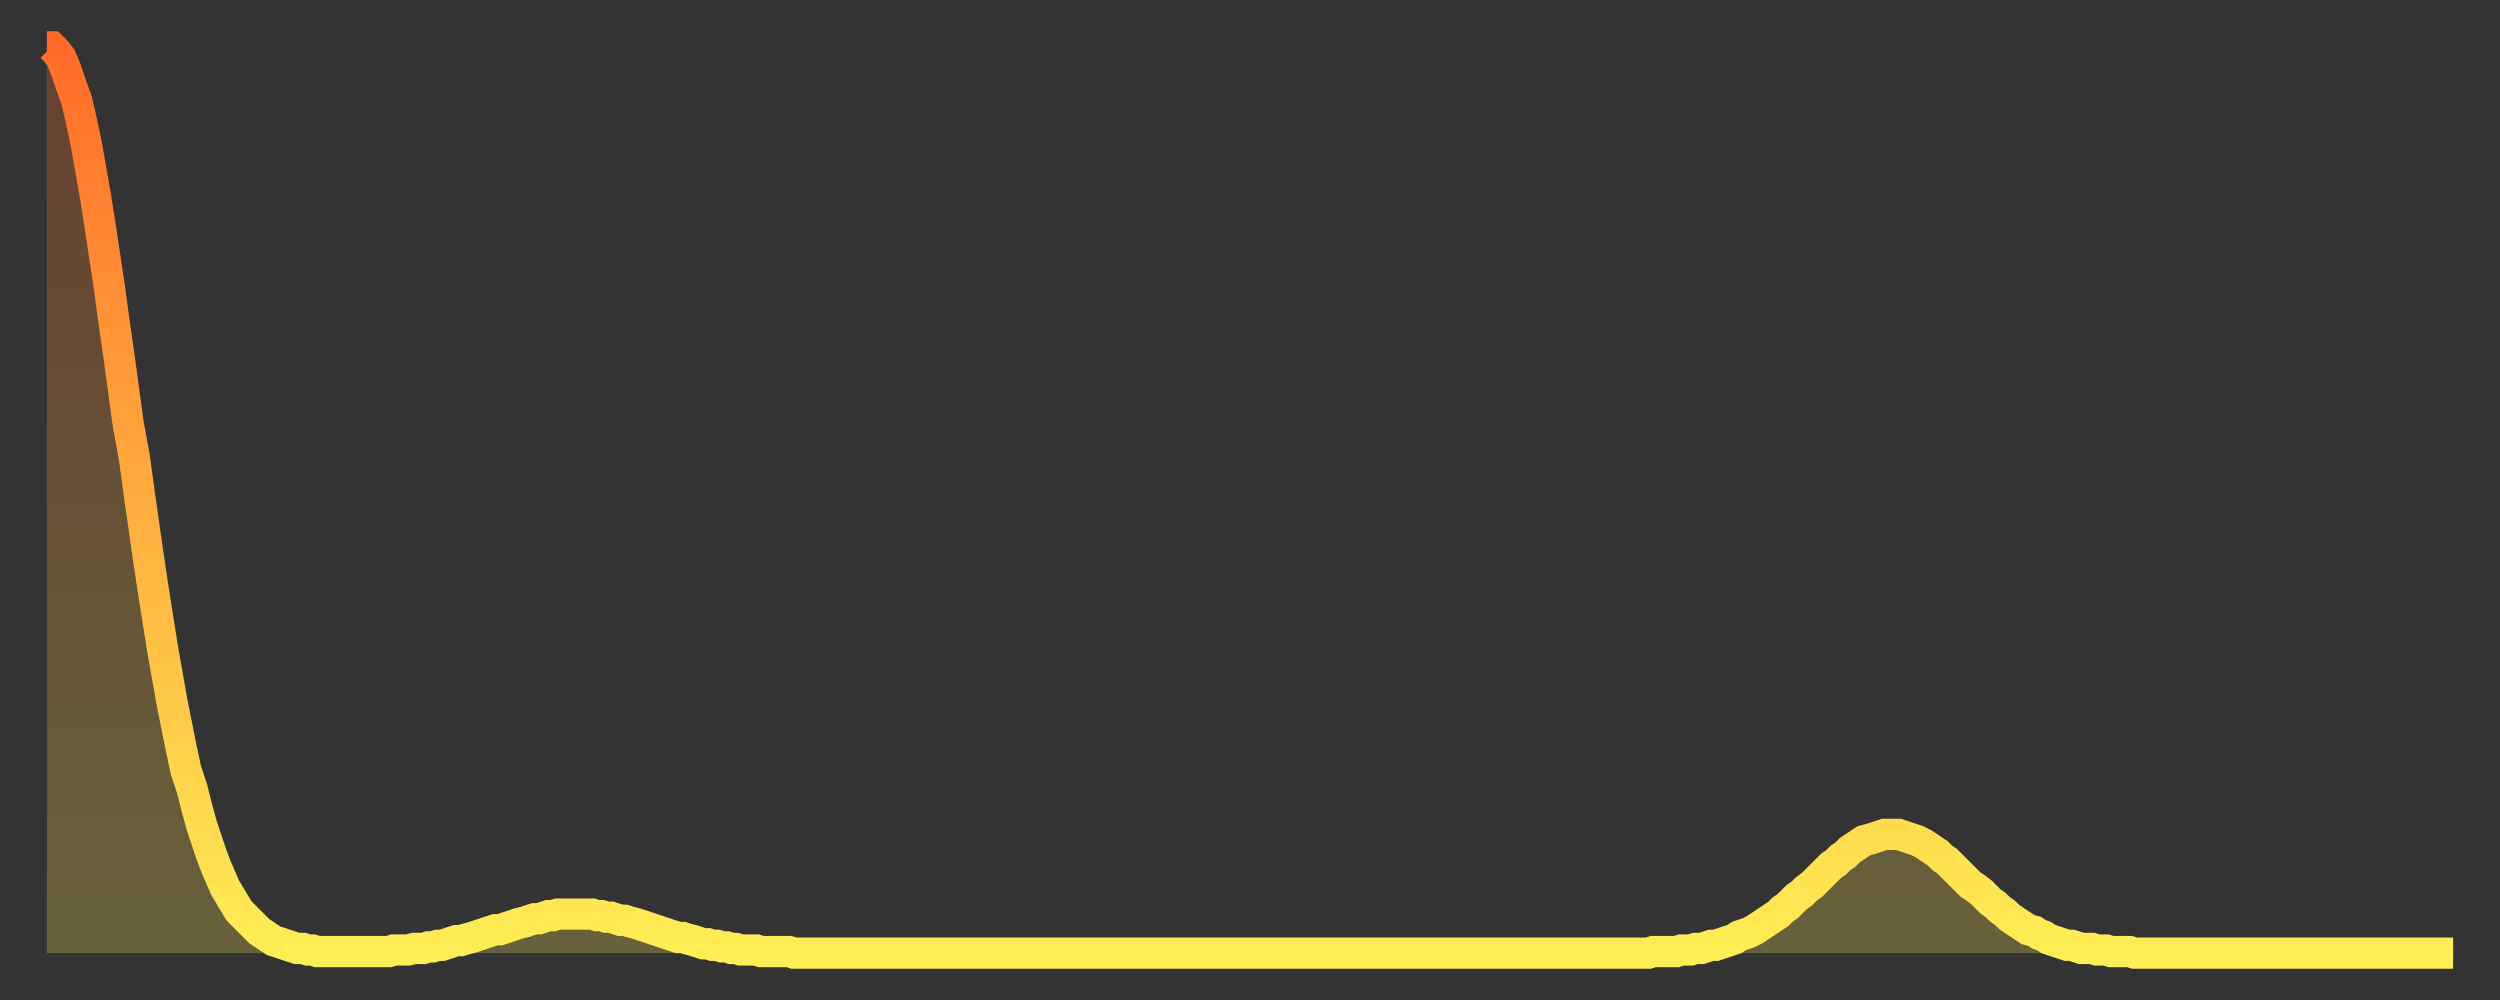 <?xml version="1.0" encoding="utf-8" ?>
<svg baseProfile="full" height="64" version="1.1" width="160" xmlns="http://www.w3.org/2000/svg" xmlns:ev="http://www.w3.org/2001/xml-events" xmlns:xlink="http://www.w3.org/1999/xlink"><rect width="100%" height="100%" fill="#333333" stroke="none"/><defs><linearGradient id="id344882" x1="0" x2="0" y1="0" y2="1"><stop offset="0%" stop-color="#ff6b29" /><stop offset="50%" stop-color="#ffad3f" /><stop offset="100%" stop-color="#ffee55" /></linearGradient></defs><g transform="translate(3,3)"><g><path d="M 0.0 0.0 L 0.3 0.0 0.6 0.3 0.9 0.7 1.2 1.4 1.5 2.3 1.9 3.4 2.2 4.7 2.5 6.1 2.8 7.8 3.1 9.5 3.4 11.4 3.7 13.4 4.0 15.4 4.3 17.6 4.6 19.7 4.9 21.9 5.2 24.1 5.6 26.3 5.9 28.5 6.2 30.6 6.5 32.7 6.8 34.7 7.1 36.6 7.4 38.5 7.7 40.2 8.0 41.9 8.3 43.4 8.6 44.9 8.9 46.3 9.3 47.5 9.6 48.7 9.9 49.8 10.2 50.7 10.5 51.6 10.8 52.4 11.1 53.1 11.4 53.8 11.7 54.3 12.0 54.8 12.3 55.3 12.7 55.7 13.0 56.0 13.3 56.3 13.6 56.6 13.9 56.8 14.2 57.0 14.5 57.2 14.8 57.3 15.1 57.4 15.4 57.5 15.7 57.6 16.0 57.7 16.4 57.7 16.7 57.8 17.0 57.8 17.3 57.9 17.6 57.9 17.9 57.9 18.2 57.9 18.5 57.9 18.8 57.9 19.1 57.9 19.4 57.9 19.8 57.9 20.1 57.9 20.4 57.9 20.7 57.9 21.0 57.9 21.3 57.9 21.6 57.9 21.9 57.9 22.2 57.8 22.5 57.8 22.8 57.8 23.1 57.8 23.5 57.7 23.8 57.7 24.1 57.7 24.4 57.6 24.7 57.6 25.0 57.5 25.3 57.5 25.6 57.4 25.9 57.3 26.2 57.2 26.5 57.2 26.8 57.1 27.2 57.0 27.5 56.9 27.8 56.8 28.1 56.7 28.4 56.6 28.7 56.5 29.0 56.5 29.3 56.4 29.6 56.3 29.9 56.2 30.2 56.1 30.6 56.0 30.9 55.9 31.2 55.8 31.5 55.8 31.8 55.7 32.1 55.6 32.4 55.6 32.7 55.5 33.0 55.5 33.3 55.5 33.6 55.5 33.9 55.5 34.3 55.5 34.6 55.5 34.9 55.5 35.2 55.6 35.5 55.6 35.8 55.7 36.1 55.7 36.4 55.8 36.7 55.9 37.0 55.9 37.3 56.0 37.7 56.1 38.0 56.2 38.3 56.3 38.6 56.4 38.9 56.5 39.2 56.6 39.5 56.7 39.8 56.8 40.1 56.9 40.4 57.0 40.7 57.0 41.0 57.1 41.4 57.2 41.7 57.3 42.0 57.4 42.3 57.4 42.6 57.5 42.9 57.5 43.2 57.6 43.5 57.6 43.8 57.7 44.1 57.7 44.4 57.8 44.7 57.8 45.1 57.8 45.4 57.8 45.7 57.9 46.0 57.9 46.3 57.9 46.6 57.9 46.9 57.9 47.2 57.9 47.5 57.9 47.8 58.0 48.1 58.0 48.5 58.0 48.8 58.0 49.1 58.0 49.4 58.0 49.7 58.0 50.0 58.0 50.3 58.0 50.6 58.0 50.9 58.0 51.2 58.0 51.5 58.0 51.8 58.0 52.2 58.0 52.5 58.0 52.8 58.0 53.1 58.0 53.4 58.0 53.7 58.0 54.0 58.0 54.3 58.0 54.6 58.0 54.9 58.0 55.2 58.0 55.6 58.0 55.9 58.0 56.2 58.0 56.5 58.0 56.8 58.0 57.1 58.0 57.4 58.0 57.7 58.0 58.0 58.0 58.3 58.0 58.6 58.0 58.9 58.0 59.3 58.0 59.6 58.0 59.9 58.0 60.2 58.0 60.5 58.0 60.8 58.0 61.1 58.0 61.4 58.0 61.7 58.0 62.0 58.0 62.3 58.0 62.6 58.0 63.0 58.0 63.3 58.0 63.6 58.0 63.9 58.0 64.2 58.0 64.5 58.0 64.8 58.0 65.1 58.0 65.4 58.0 65.7 58.0 66.0 58.0 66.4 58.0 66.7 58.0 67.0 58.0 67.3 58.0 67.6 58.0 67.9 58.0 68.2 58.0 68.5 58.0 68.8 58.0 69.1 58.0 69.4 58.0 69.7 58.0 70.1 58.0 70.4 58.0 70.7 58.0 71.0 58.0 71.3 58.0 71.6 58.0 71.9 58.0 72.2 58.0 72.5 58.0 72.8 58.0 73.1 58.0 73.5 58.0 73.8 58.0 74.1 58.0 74.4 58.0 74.7 58.0 75.0 58.0 75.3 58.0 75.6 58.0 75.9 58.0 76.2 58.0 76.5 58.0 76.8 58.0 77.2 58.0 77.5 58.0 77.8 58.0 78.1 58.0 78.4 58.0 78.7 58.0 79.0 58.0 79.3 58.0 79.6 58.0 79.9 58.0 80.2 58.0 80.5 58.0 80.9 58.0 81.2 58.0 81.5 58.0 81.8 58.0 82.1 58.0 82.4 58.0 82.7 58.0 83.0 58.0 83.3 58.0 83.6 58.0 83.9 58.0 84.3 58.0 84.6 58.0 84.9 58.0 85.2 58.0 85.5 58.0 85.8 58.0 86.1 58.0 86.4 58.0 86.7 58.0 87.0 58.0 87.3 58.0 87.6 58.0 88.0 58.0 88.3 58.0 88.6 58.0 88.9 58.0 89.2 58.0 89.5 58.0 89.8 58.0 90.1 58.0 90.4 58.0 90.7 58.0 91.0 58.0 91.4 58.0 91.7 58.0 92.0 58.0 92.3 58.0 92.6 58.0 92.9 58.0 93.2 58.0 93.5 58.0 93.8 58.0 94.1 58.0 94.4 58.0 94.7 58.0 95.1 58.0 95.4 58.0 95.7 58.0 96.0 58.0 96.3 58.0 96.6 58.0 96.9 58.0 97.2 58.0 97.5 58.0 97.8 58.0 98.1 58.0 98.4 58.0 98.8 58.0 99.1 58.0 99.4 58.0 99.7 58.0 100.0 58.0 100.3 58.0 100.6 58.0 100.9 58.0 101.2 58.0 101.5 58.0 101.8 58.0 102.2 58.0 102.5 58.0 102.8 57.9 103.1 57.9 103.4 57.9 103.7 57.9 104.0 57.9 104.3 57.9 104.6 57.8 104.9 57.8 105.2 57.8 105.5 57.7 105.9 57.7 106.2 57.6 106.5 57.5 106.8 57.5 107.1 57.4 107.4 57.3 107.7 57.2 108.0 57.1 108.3 56.9 108.6 56.8 108.9 56.7 109.3 56.5 109.6 56.3 109.9 56.1 110.2 55.9 110.5 55.7 110.8 55.5 111.1 55.2 111.4 55.0 111.7 54.7 112.0 54.4 112.3 54.2 112.6 53.9 113.0 53.6 113.3 53.3 113.6 53.0 113.9 52.7 114.2 52.4 114.5 52.2 114.8 51.9 115.1 51.7 115.4 51.4 115.7 51.2 116.0 51.0 116.3 50.8 116.7 50.7 117.0 50.6 117.3 50.5 117.6 50.4 117.9 50.4 118.2 50.4 118.5 50.4 118.8 50.5 119.1 50.6 119.4 50.7 119.7 50.8 120.1 51.0 120.4 51.2 120.7 51.4 121.0 51.6 121.3 51.9 121.6 52.1 121.9 52.4 122.2 52.7 122.5 53.0 122.8 53.3 123.1 53.6 123.4 53.8 123.8 54.1 124.1 54.4 124.4 54.7 124.7 54.9 125.0 55.2 125.3 55.4 125.6 55.7 125.9 55.9 126.2 56.1 126.5 56.3 126.8 56.5 127.2 56.6 127.5 56.8 127.8 56.9 128.1 57.1 128.4 57.2 128.7 57.3 129.0 57.4 129.3 57.5 129.6 57.5 129.9 57.6 130.2 57.7 130.5 57.7 130.9 57.7 131.2 57.8 131.5 57.8 131.8 57.8 132.1 57.9 132.4 57.9 132.7 57.9 133.0 57.9 133.3 57.9 133.6 58.0 133.9 58.0 134.2 58.0 134.6 58.0 134.9 58.0 135.2 58.0 135.5 58.0 135.8 58.0 136.1 58.0 136.4 58.0 136.7 58.0 137.0 58.0 137.3 58.0 137.6 58.0 138.0 58.0 138.3 58.0 138.6 58.0 138.9 58.0 139.2 58.0 139.5 58.0 139.8 58.0 140.1 58.0 140.4 58.0 140.7 58.0 141.0 58.0 141.3 58.0 141.7 58.0 142.0 58.0 142.3 58.0 142.6 58.0 142.9 58.0 143.2 58.0 143.5 58.0 143.8 58.0 144.1 58.0 144.4 58.0 144.7 58.0 145.1 58.0 145.4 58.0 145.7 58.0 146.0 58.0 146.3 58.0 146.6 58.0 146.9 58.0 147.2 58.0 147.5 58.0 147.8 58.0 148.1 58.0 148.4 58.0 148.8 58.0 149.1 58.0 149.4 58.0 149.7 58.0 150.0 58.0 150.3 58.0 150.6 58.0 150.9 58.0 151.2 58.0 151.5 58.0 151.8 58.0 152.1 58.0 152.5 58.0 152.8 58.0 153.1 58.0 153.4 58.0 153.7 58.0 154.0 58.0" fill="none" id="graph-curve" opacity="1" stroke="url(#id344882)" stroke-width="2" /><path d="M 0 58 L 0.0 0.0 0.3 0.0 0.6 0.3 0.9 0.7 1.2 1.4 1.5 2.3 1.9 3.4 2.2 4.7 2.5 6.1 2.8 7.8 3.1 9.5 3.4 11.4 3.7 13.4 4.0 15.4 4.3 17.6 4.6 19.7 4.9 21.9 5.2 24.1 5.6 26.3 5.9 28.5 6.2 30.6 6.5 32.7 6.8 34.7 7.1 36.6 7.4 38.5 7.7 40.2 8.0 41.9 8.3 43.4 8.6 44.9 8.9 46.3 9.3 47.5 9.6 48.7 9.9 49.8 10.2 50.7 10.5 51.6 10.8 52.4 11.1 53.1 11.4 53.8 11.7 54.3 12.0 54.8 12.3 55.3 12.7 55.7 13.0 56.0 13.3 56.3 13.6 56.6 13.9 56.8 14.2 57.0 14.5 57.2 14.8 57.3 15.1 57.4 15.4 57.5 15.7 57.6 16.0 57.7 16.4 57.7 16.7 57.8 17.0 57.8 17.3 57.9 17.6 57.9 17.9 57.9 18.2 57.9 18.5 57.9 18.8 57.9 19.1 57.9 19.4 57.9 19.8 57.9 20.1 57.9 20.4 57.9 20.7 57.9 21.0 57.9 21.3 57.9 21.6 57.9 21.9 57.9 22.2 57.8 22.5 57.8 22.8 57.8 23.1 57.8 23.5 57.7 23.8 57.7 24.1 57.7 24.4 57.6 24.7 57.6 25.0 57.5 25.3 57.5 25.6 57.4 25.9 57.3 26.2 57.2 26.5 57.2 26.8 57.1 27.2 57.0 27.5 56.9 27.8 56.8 28.1 56.7 28.4 56.6 28.7 56.5 29.0 56.5 29.3 56.4 29.6 56.3 29.9 56.2 30.2 56.1 30.6 56.0 30.9 55.9 31.2 55.8 31.5 55.8 31.8 55.7 32.1 55.6 32.4 55.6 32.7 55.5 33.0 55.5 33.3 55.5 33.6 55.5 33.9 55.5 34.3 55.5 34.6 55.5 34.9 55.5 35.2 55.6 35.5 55.6 35.8 55.7 36.1 55.7 36.4 55.8 36.7 55.9 37.0 55.9 37.3 56.0 37.7 56.1 38.0 56.2 38.3 56.3 38.6 56.4 38.9 56.5 39.2 56.6 39.5 56.7 39.8 56.8 40.1 56.9 40.4 57.0 40.7 57.0 41.0 57.1 41.4 57.2 41.7 57.3 42.0 57.4 42.3 57.4 42.6 57.5 42.9 57.5 43.2 57.6 43.5 57.6 43.8 57.7 44.1 57.7 44.4 57.8 44.7 57.8 45.1 57.8 45.4 57.8 45.7 57.9 46.0 57.9 46.3 57.9 46.6 57.9 46.9 57.9 47.2 57.9 47.5 57.9 47.8 58.0 48.1 58.0 48.5 58.0 48.8 58.0 49.1 58.0 49.4 58.0 49.7 58.0 50.0 58.0 50.3 58.0 50.6 58.0 50.9 58.0 51.2 58.0 51.5 58.0 51.8 58.0 52.2 58.0 52.5 58.0 52.8 58.0 53.1 58.0 53.4 58.0 53.7 58.0 54.0 58.0 54.3 58.0 54.6 58.0 54.9 58.0 55.2 58.0 55.6 58.0 55.9 58.0 56.2 58.0 56.5 58.0 56.8 58.0 57.1 58.0 57.4 58.0 57.7 58.0 58.0 58.0 58.3 58.0 58.6 58.0 58.9 58.0 59.3 58.0 59.6 58.0 59.9 58.0 60.2 58.0 60.5 58.0 60.8 58.0 61.1 58.0 61.4 58.0 61.7 58.0 62.0 58.0 62.3 58.0 62.6 58.0 63.0 58.0 63.3 58.0 63.6 58.0 63.9 58.0 64.2 58.0 64.5 58.0 64.8 58.0 65.1 58.0 65.4 58.0 65.7 58.0 66.0 58.0 66.4 58.0 66.7 58.0 67.0 58.0 67.3 58.0 67.6 58.0 67.9 58.0 68.2 58.0 68.5 58.0 68.8 58.0 69.1 58.0 69.4 58.0 69.7 58.0 70.1 58.0 70.4 58.0 70.7 58.0 71.0 58.0 71.3 58.0 71.6 58.0 71.9 58.0 72.2 58.0 72.5 58.0 72.8 58.0 73.1 58.0 73.5 58.0 73.8 58.0 74.1 58.0 74.4 58.0 74.7 58.0 75.0 58.0 75.3 58.0 75.6 58.0 75.9 58.0 76.2 58.0 76.5 58.0 76.8 58.0 77.2 58.0 77.5 58.0 77.8 58.0 78.1 58.0 78.4 58.0 78.7 58.0 79.0 58.0 79.3 58.0 79.6 58.0 79.9 58.0 80.2 58.0 80.5 58.0 80.9 58.0 81.2 58.0 81.5 58.0 81.8 58.0 82.1 58.0 82.4 58.0 82.7 58.0 83.0 58.0 83.3 58.0 83.6 58.0 83.9 58.0 84.3 58.0 84.6 58.0 84.9 58.0 85.2 58.0 85.5 58.0 85.8 58.0 86.1 58.0 86.4 58.0 86.7 58.0 87.0 58.0 87.3 58.0 87.6 58.0 88.0 58.0 88.3 58.0 88.6 58.0 88.9 58.0 89.2 58.0 89.5 58.0 89.8 58.0 90.1 58.0 90.4 58.0 90.7 58.0 91.0 58.0 91.4 58.0 91.7 58.0 92.0 58.0 92.3 58.0 92.6 58.0 92.9 58.0 93.2 58.0 93.5 58.0 93.8 58.0 94.1 58.0 94.4 58.0 94.7 58.0 95.1 58.0 95.4 58.0 95.7 58.0 96.0 58.0 96.3 58.0 96.6 58.0 96.9 58.0 97.2 58.0 97.5 58.0 97.8 58.0 98.1 58.0 98.4 58.0 98.8 58.0 99.1 58.0 99.4 58.0 99.7 58.0 100.0 58.0 100.3 58.0 100.6 58.0 100.9 58.0 101.2 58.0 101.5 58.0 101.8 58.0 102.2 58.0 102.5 58.0 102.8 57.9 103.1 57.9 103.4 57.9 103.7 57.9 104.0 57.9 104.3 57.9 104.6 57.8 104.9 57.8 105.2 57.8 105.5 57.7 105.9 57.7 106.2 57.6 106.5 57.5 106.8 57.5 107.1 57.4 107.4 57.3 107.7 57.2 108.0 57.1 108.3 56.9 108.6 56.8 108.9 56.7 109.3 56.5 109.6 56.3 109.9 56.1 110.2 55.9 110.5 55.7 110.8 55.5 111.1 55.2 111.4 55.0 111.7 54.7 112.0 54.4 112.3 54.2 112.6 53.9 113.0 53.6 113.3 53.3 113.6 53.0 113.9 52.7 114.2 52.4 114.5 52.2 114.8 51.9 115.1 51.7 115.4 51.4 115.7 51.2 116.0 51.0 116.3 50.8 116.7 50.7 117.0 50.6 117.3 50.5 117.6 50.4 117.9 50.4 118.2 50.4 118.5 50.4 118.8 50.5 119.1 50.6 119.4 50.7 119.7 50.8 120.1 51.0 120.4 51.2 120.7 51.4 121.0 51.6 121.3 51.9 121.6 52.1 121.9 52.4 122.2 52.7 122.5 53.0 122.8 53.3 123.1 53.6 123.4 53.8 123.8 54.1 124.1 54.4 124.4 54.7 124.7 54.9 125.0 55.2 125.3 55.4 125.6 55.7 125.9 55.9 126.2 56.1 126.5 56.3 126.8 56.5 127.2 56.6 127.5 56.8 127.8 56.9 128.1 57.1 128.4 57.2 128.7 57.3 129.0 57.4 129.3 57.5 129.6 57.5 129.9 57.6 130.2 57.7 130.5 57.7 130.9 57.7 131.2 57.8 131.5 57.8 131.8 57.8 132.1 57.9 132.4 57.9 132.7 57.9 133.0 57.9 133.3 57.9 133.6 58.0 133.9 58.0 134.2 58.0 134.6 58.0 134.9 58.0 135.2 58.0 135.5 58.0 135.8 58.0 136.1 58.0 136.4 58.0 136.7 58.0 137.0 58.0 137.3 58.0 137.6 58.0 138.0 58.0 138.3 58.0 138.6 58.0 138.9 58.0 139.2 58.0 139.5 58.0 139.8 58.0 140.1 58.0 140.4 58.0 140.7 58.0 141.0 58.0 141.3 58.0 141.7 58.0 142.0 58.0 142.3 58.0 142.6 58.0 142.9 58.0 143.2 58.0 143.5 58.0 143.8 58.0 144.1 58.0 144.4 58.0 144.7 58.0 145.1 58.0 145.4 58.0 145.7 58.0 146.0 58.0 146.3 58.0 146.6 58.0 146.9 58.0 147.2 58.0 147.5 58.0 147.8 58.0 148.1 58.0 148.4 58.0 148.8 58.0 149.1 58.0 149.4 58.0 149.7 58.0 150.0 58.0 150.3 58.0 150.6 58.0 150.9 58.0 151.2 58.0 151.5 58.0 151.8 58.0 152.1 58.0 152.5 58.0 152.8 58.0 153.1 58.0 153.4 58.0 153.7 58.0 154.0 58.0 154 58" fill="url(#id344882)" fill-opacity=".25" id="graph-shadow" /></g></g></svg>